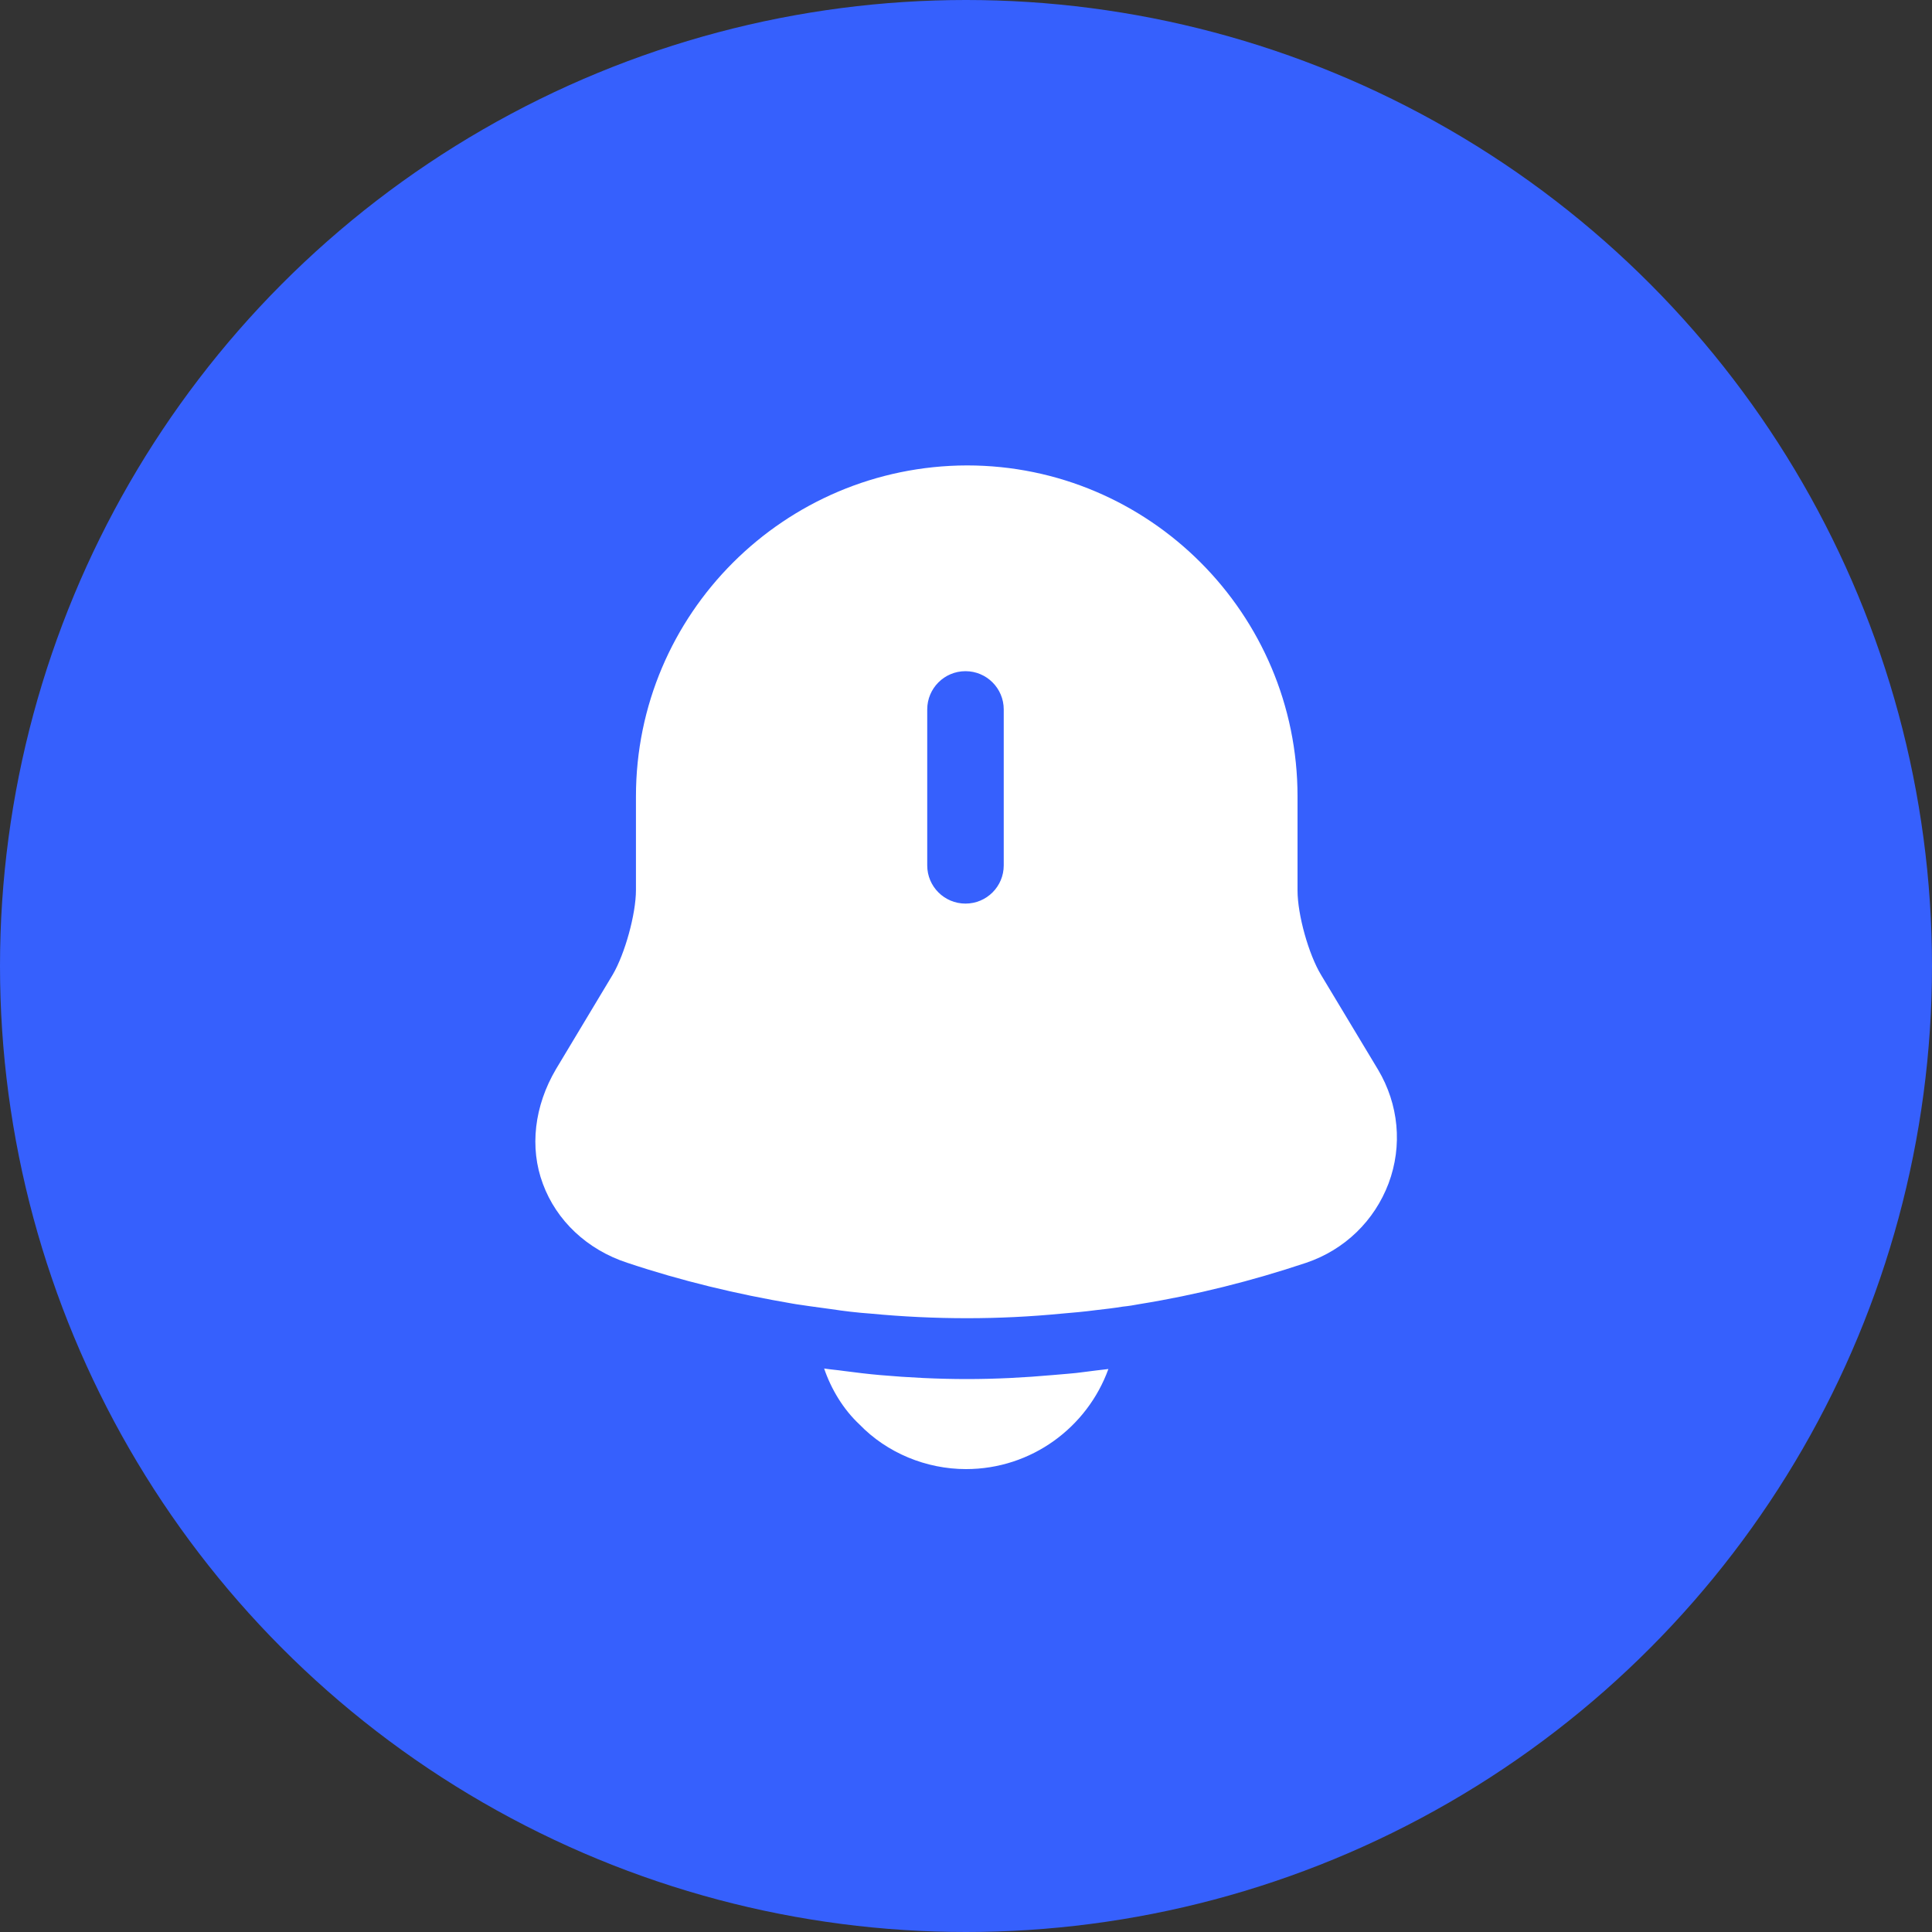 <svg width="30" height="30" viewBox="0 0 30 30" fill="none" xmlns="http://www.w3.org/2000/svg">
<rect x="0" y="0" width="30" height="30" fill="#333333" stroke="none"/>
<circle cx="15" cy="15" r="15" fill="#3660FD"/>
<path d="M21.398 16.609L20.515 15.141C20.32 14.82 20.148 14.203 20.148 13.828V12.367C20.148 9.531 17.844 7.227 15.015 7.227C12.18 7.234 9.875 9.531 9.875 12.367V13.82C9.875 14.195 9.703 14.812 9.515 15.133L8.633 16.602C8.297 17.172 8.219 17.82 8.43 18.383C8.64 18.953 9.117 19.406 9.742 19.609C10.586 19.891 11.437 20.094 12.305 20.242C12.39 20.258 12.476 20.266 12.562 20.281C12.672 20.297 12.789 20.312 12.906 20.328C13.109 20.359 13.312 20.383 13.523 20.398C14.015 20.445 14.515 20.469 15.015 20.469C15.508 20.469 16 20.445 16.484 20.398C16.664 20.383 16.844 20.367 17.015 20.344C17.156 20.328 17.297 20.312 17.437 20.289C17.523 20.281 17.609 20.266 17.695 20.25C18.57 20.109 19.437 19.891 20.281 19.609C20.883 19.406 21.344 18.953 21.562 18.375C21.781 17.789 21.719 17.148 21.398 16.609ZM15.586 13.438C15.586 13.766 15.32 14.031 14.992 14.031C14.664 14.031 14.398 13.766 14.398 13.438V11.016C14.398 10.688 14.664 10.422 14.992 10.422C15.32 10.422 15.586 10.688 15.586 11.016V13.438Z" fill="white"/>
<path d="M17.211 21.258C16.883 22.164 16.016 22.812 15 22.812C14.383 22.812 13.773 22.562 13.344 22.117C13.094 21.883 12.906 21.57 12.797 21.25C12.898 21.266 13 21.273 13.109 21.289C13.289 21.312 13.477 21.336 13.664 21.352C14.109 21.391 14.562 21.414 15.016 21.414C15.461 21.414 15.906 21.391 16.344 21.352C16.508 21.336 16.672 21.328 16.828 21.305C16.953 21.289 17.078 21.273 17.211 21.258Z" fill="white"/>
</svg>
